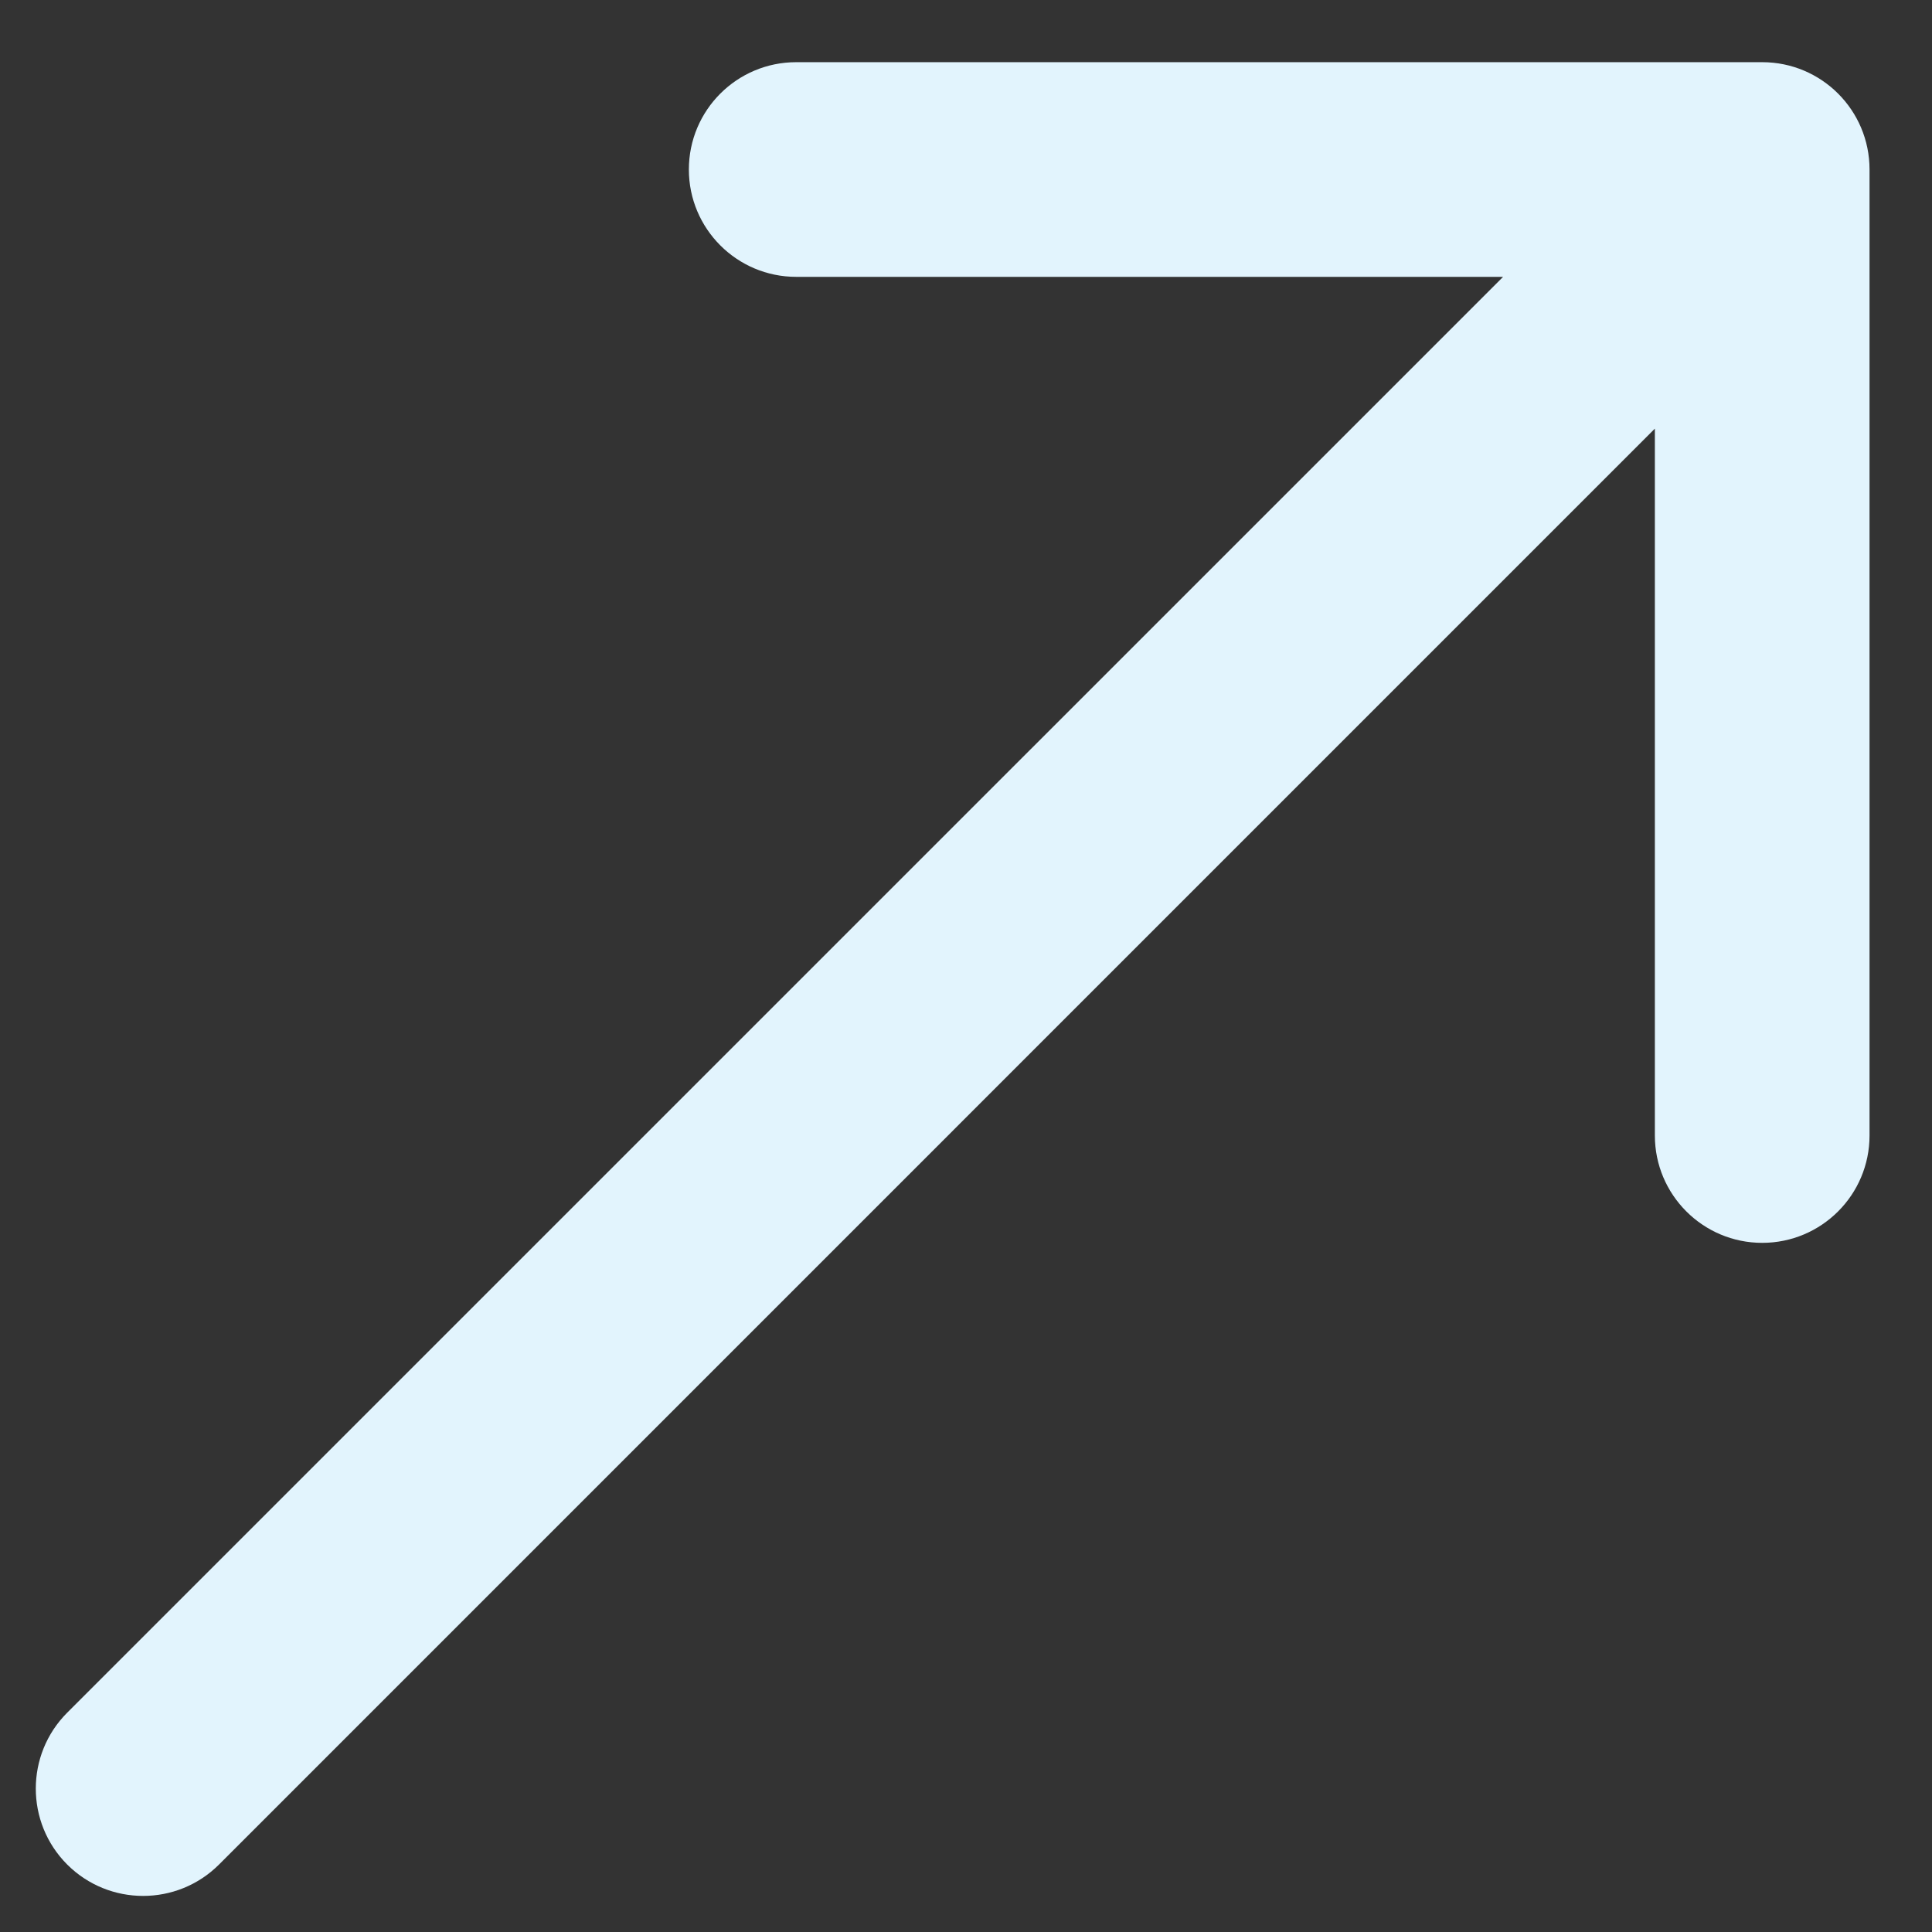 <svg width="27" height="27" viewBox="0 0 27 27" fill="none" xmlns="http://www.w3.org/2000/svg">
<rect x="0" y="0" width="27" height="27" fill="#333333" stroke="none"/>
<path d="M0.939 23.935C0.354 24.521 0.354 25.471 0.939 26.057C1.525 26.642 2.475 26.642 3.061 26.057L0.939 23.935ZM26.127 2.369C26.127 1.54 25.456 0.869 24.627 0.869L11.127 0.869C10.299 0.869 9.627 1.54 9.627 2.369C9.627 3.197 10.299 3.869 11.127 3.869L23.127 3.869L23.127 15.869C23.127 16.697 23.799 17.369 24.627 17.369C25.456 17.369 26.127 16.697 26.127 15.869L26.127 2.369ZM2 24.996L3.061 26.057L25.688 3.429L24.627 2.369L23.567 1.308L0.939 23.935L2 24.996Z" fill="#E2F4FD"/>
</svg>
